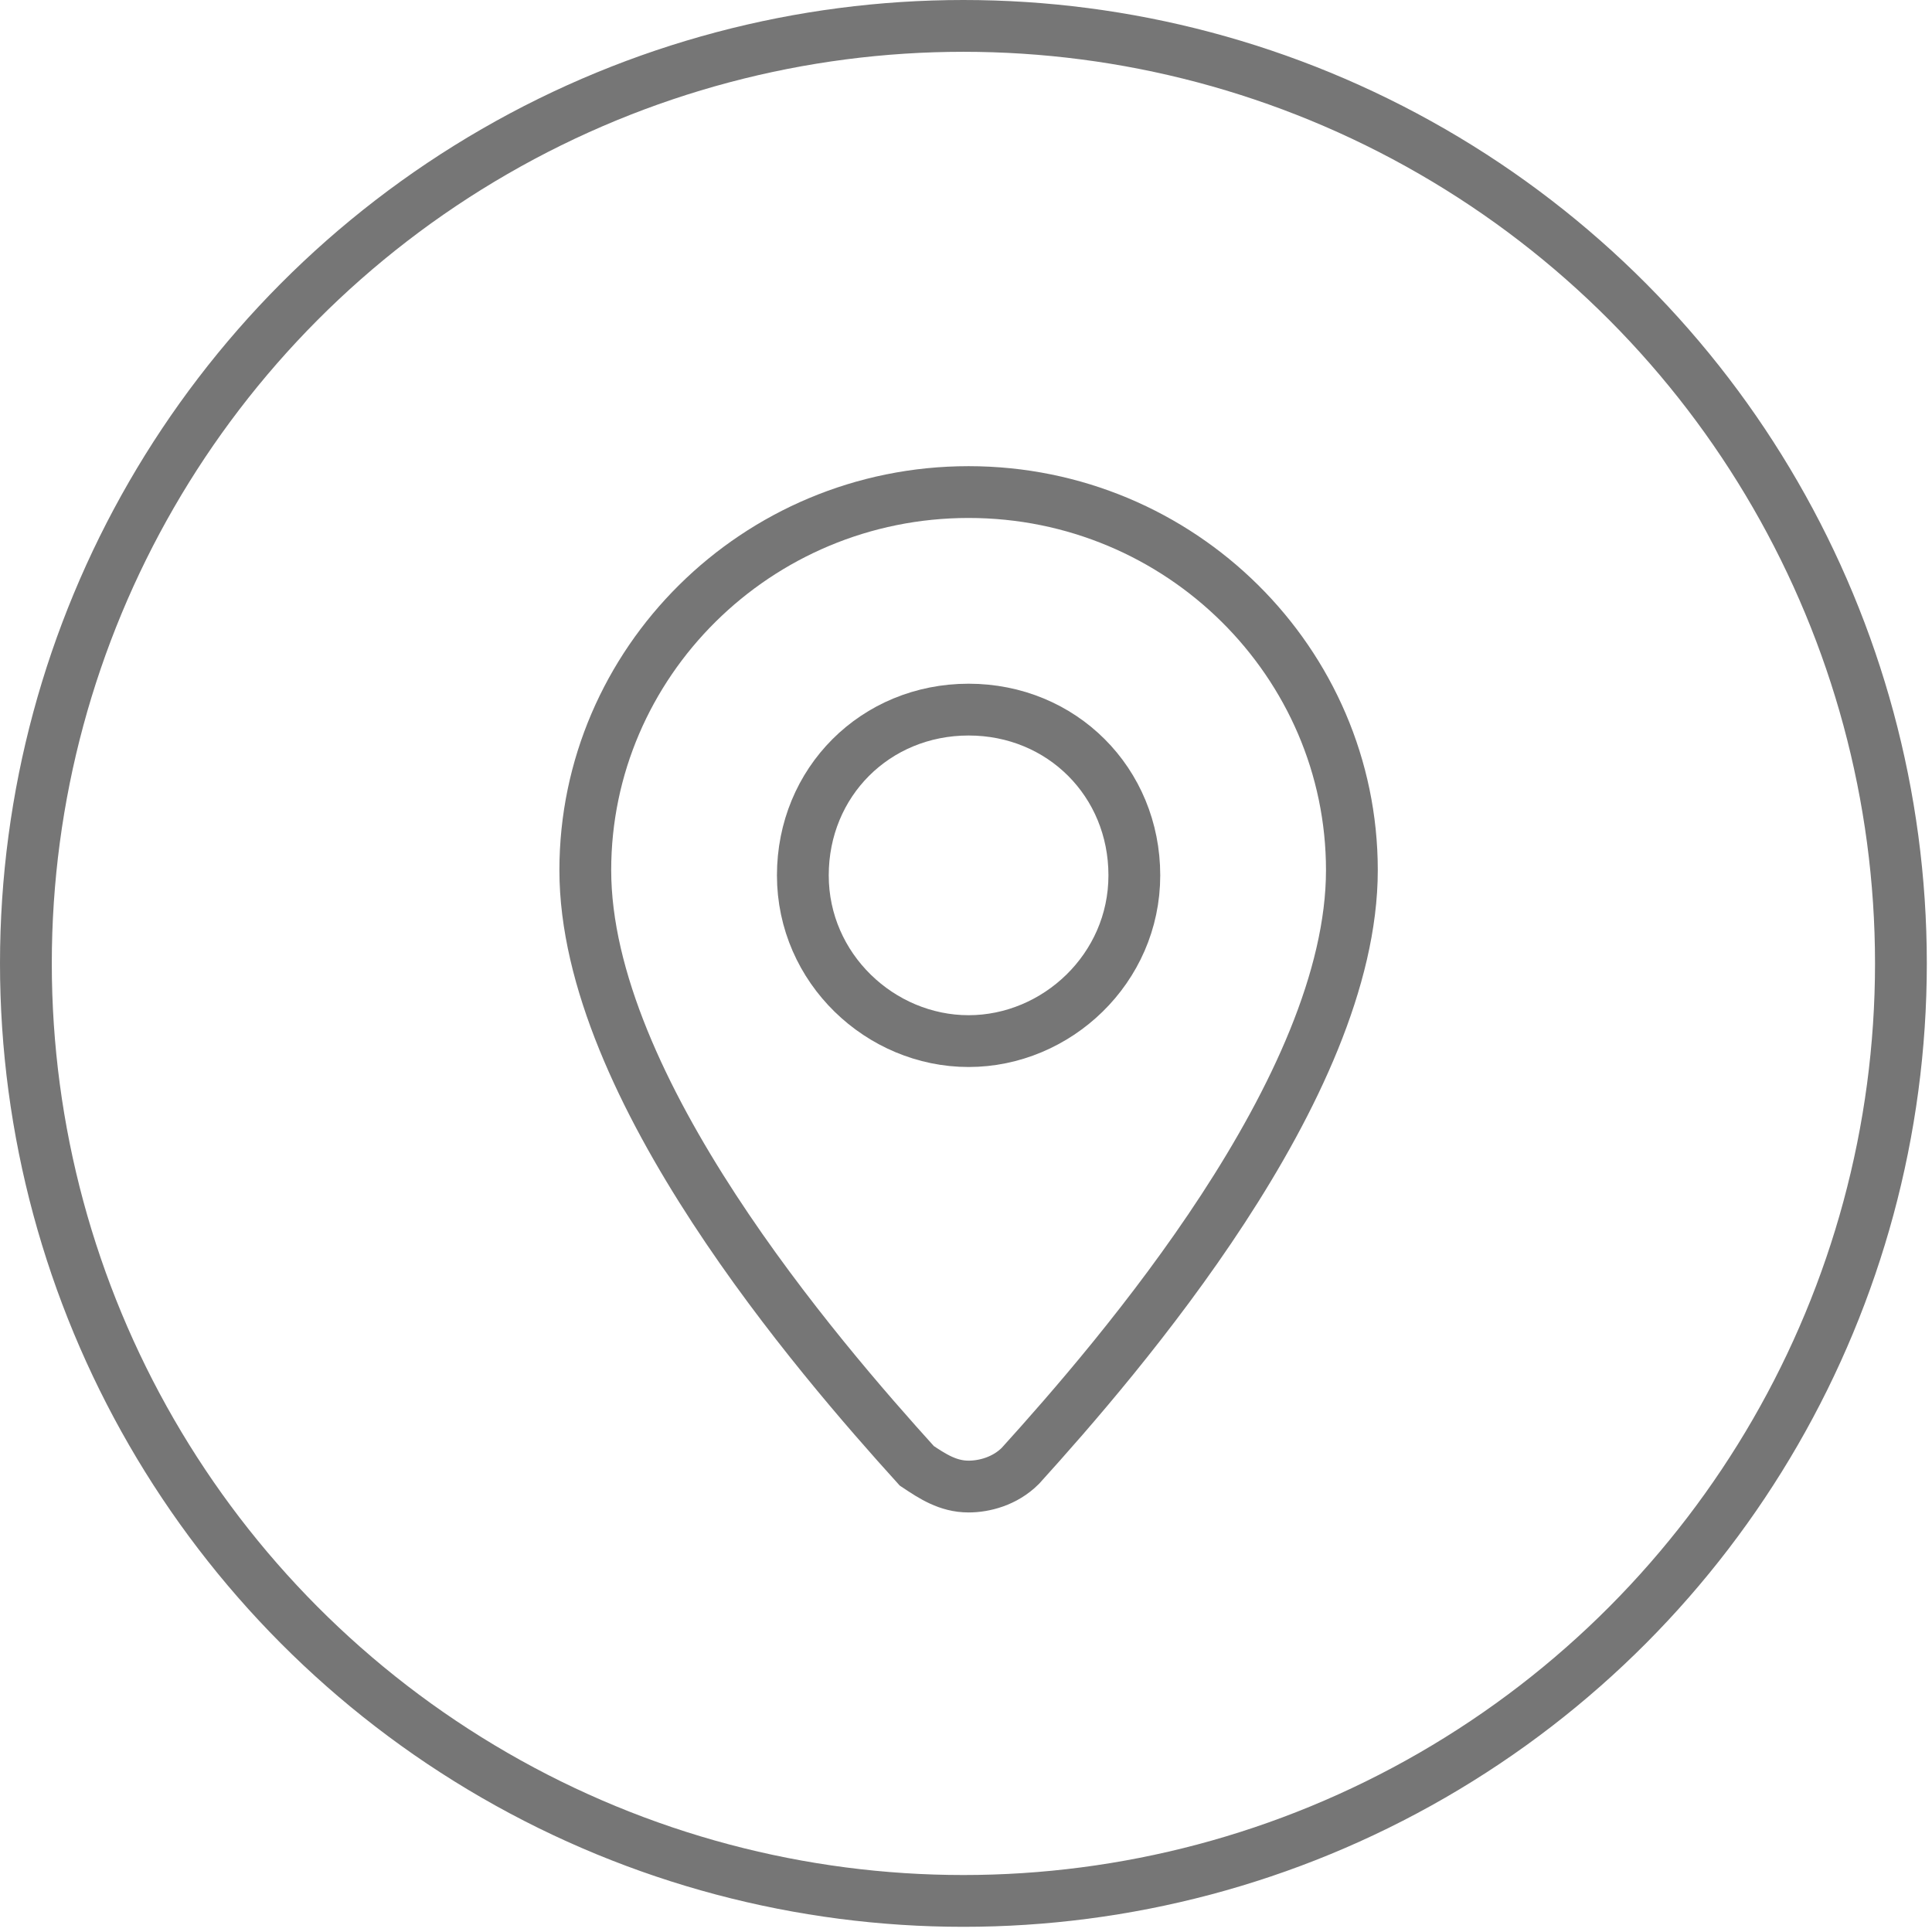<?xml version="1.0" encoding="utf-8"?>
<!-- Generator: Adobe Illustrator 27.1.1, SVG Export Plug-In . SVG Version: 6.00 Build 0)  -->
<svg version="1.1" id="Layer_1" xmlns="http://www.w3.org/2000/svg" xmlns:xlink="http://www.w3.org/1999/xlink" x="0px" y="0px"
	 viewBox="0 0 37.3 37.3" style="enable-background:new 0 0 37.3 37.3;" xml:space="preserve">
<style type="text/css">
	.st0{fill:none;stroke:#767676;stroke-miterlimit:10;}
</style>
<circle class="st0" cx="18.6" cy="18.6" r="18.1"/>
<g id="XMLID_4_">
	<path class="st0" d="M18.7,28.7c-0.4,0-0.7-0.2-1-0.4c-1.9-2.1-6.4-7.3-6.4-11.5c0-4,3.3-7.3,7.4-7.3s7.4,3.3,7.4,7.3
		c0,4.2-4.5,9.4-6.4,11.5C19.4,28.6,19,28.7,18.7,28.7L18.7,28.7z"/>
</g>
<g id="XMLID_5_">
	<path class="st0" d="M18.7,20.1c-1.7,0-3.2-1.4-3.2-3.2s1.4-3.2,3.2-3.2s3.2,1.4,3.2,3.2S20.4,20.1,18.7,20.1z"/>
</g>
</svg>
